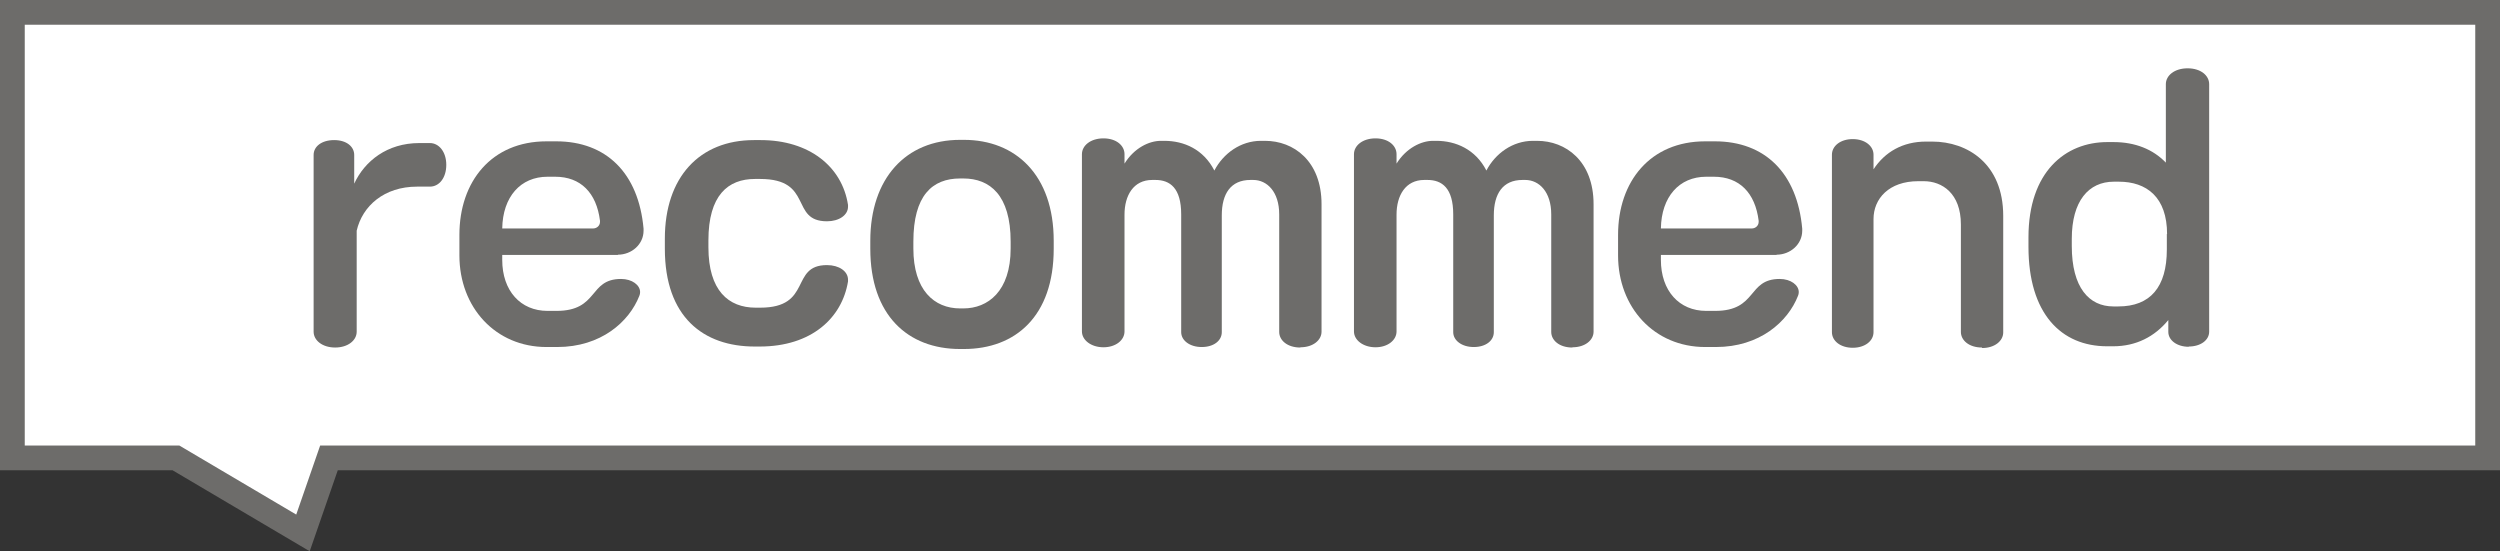 <?xml version="1.0" encoding="UTF-8"?><svg id="_レイヤー_2" xmlns="http://www.w3.org/2000/svg" width="101" height="22.27" viewBox="0 0 101 22.27"><rect x="0" y="0" width="101" height="22.27" fill="#333333" stroke="none"/><defs><style>.cls-1{fill:#fff;stroke:#6d6c6a;stroke-miterlimit:10;}.cls-2{fill:#6d6c6a;}</style></defs><g id="_レイヤー_1-2"><polygon class="cls-1" points=".5 .5 100.5 .5 100.5 18.5 13.29 18.5 12.24 21.53 7.11 18.5 .5 18.5 .5 .5"/><path class="cls-2" d="M17.38,7.54h-.53c-1.33,0-2.21.78-2.44,1.78v4.08c0,.35-.35.64-.87.64s-.87-.29-.87-.64v-7.14c0-.34.32-.6.83-.6s.81.27.81.6v1.16c.42-.91,1.33-1.64,2.63-1.64h.43c.36,0,.66.35.66.88s-.29.88-.66.88Z"/><path class="cls-2" d="M24.97,10.3h-4.68v.2c0,1.25.74,2.06,1.83,2.06h.36c1.72,0,1.29-1.29,2.61-1.29.45,0,.77.25.77.53,0,.06-.01.1-.03.15-.41,1.05-1.55,2.07-3.32,2.07h-.43c-2.06,0-3.52-1.6-3.52-3.7v-.83c0-2.16,1.3-3.78,3.52-3.78h.39c2.03,0,3.33,1.29,3.53,3.53v.08c0,.55-.48.97-1.04.97ZM24.24,8.92c-.14-1.13-.78-1.78-1.81-1.78h-.31c-1.09,0-1.81.81-1.83,2.09h3.67c.15,0,.28-.11.28-.27v-.04Z"/><path class="cls-2" d="M30.69,14h-.2c-2.07,0-3.63-1.19-3.63-3.95v-.41c0-2.48,1.4-3.98,3.6-3.98h.27c1.95,0,3.29,1.06,3.53,2.62v.07c0,.34-.36.59-.85.59-1.51,0-.53-1.71-2.7-1.71h-.21c-1.09,0-1.88.66-1.88,2.48v.28c0,1.75.81,2.44,1.91,2.44h.18c2.13,0,1.19-1.72,2.7-1.72.49,0,.85.25.85.59v.07c-.24,1.47-1.47,2.63-3.57,2.63Z"/><path class="cls-2" d="M38.94,14.1h-.15c-2.12,0-3.63-1.37-3.63-4.05v-.32c0-2.52,1.43-4.08,3.63-4.08h.15c2.09,0,3.63,1.42,3.63,4.08v.32c0,2.73-1.55,4.05-3.63,4.05ZM40.83,9.76c0-1.88-.84-2.55-1.91-2.55h-.13c-1.13,0-1.89.69-1.89,2.55v.28c0,1.68.84,2.42,1.89,2.42h.13c.99,0,1.91-.69,1.91-2.42v-.28Z"/><path class="cls-2" d="M52.53,14.04c-.52,0-.85-.29-.85-.63v-4.75c0-.91-.49-1.39-1.05-1.39h-.11c-.8,0-1.16.56-1.16,1.43v4.72c0,.34-.32.6-.81.6s-.83-.27-.83-.6v-4.76c0-1.06-.45-1.39-1.04-1.39h-.13c-.76,0-1.12.63-1.12,1.4v4.72c0,.35-.35.64-.85.64s-.87-.29-.87-.64v-7.16c0-.35.35-.64.87-.64s.85.29.85.64v.38c.39-.63.99-.92,1.47-.92h.14c.79,0,1.58.34,2.02,1.2.36-.69,1.06-1.2,1.88-1.2h.17c1.15,0,2.28.81,2.28,2.56v5.15c0,.34-.34.63-.85.63Z"/><path class="cls-2" d="M63.52,14.04c-.52,0-.85-.29-.85-.63v-4.75c0-.91-.49-1.39-1.05-1.39h-.11c-.8,0-1.16.56-1.16,1.43v4.72c0,.34-.32.6-.81.6s-.83-.27-.83-.6v-4.76c0-1.06-.45-1.39-1.04-1.39h-.13c-.76,0-1.12.63-1.12,1.4v4.72c0,.35-.35.64-.85.64s-.87-.29-.87-.64v-7.16c0-.35.35-.64.87-.64s.85.29.85.64v.38c.39-.63,1-.92,1.47-.92h.14c.78,0,1.58.34,2.02,1.2.36-.69,1.06-1.2,1.88-1.2h.17c1.15,0,2.28.81,2.28,2.56v5.15c0,.34-.34.63-.85.63Z"/><path class="cls-2" d="M71.78,10.3h-4.68v.2c0,1.25.74,2.06,1.83,2.06h.36c1.72,0,1.29-1.29,2.61-1.29.45,0,.77.25.77.53,0,.06-.01.1-.03.15-.41,1.05-1.55,2.07-3.32,2.07h-.43c-2.06,0-3.52-1.6-3.52-3.7v-.83c0-2.16,1.3-3.78,3.52-3.78h.39c2.03,0,3.33,1.29,3.53,3.53v.08c0,.55-.48.97-1.04.97ZM71.05,8.92c-.14-1.13-.78-1.78-1.81-1.78h-.31c-1.09,0-1.81.81-1.83,2.09h3.67c.15,0,.28-.11.28-.27v-.04Z"/><path class="cls-2" d="M80.07,14.04c-.52,0-.85-.29-.85-.63v-4.34c0-1.26-.76-1.75-1.5-1.75h-.22c-1.19,0-1.81.71-1.81,1.53v4.57c0,.35-.34.63-.84.63s-.84-.28-.84-.63v-7.17c0-.35.34-.63.84-.63s.84.28.84.63v.59c.46-.7,1.18-1.12,2.12-1.12h.25c1.43,0,2.87.9,2.87,3v4.71c0,.34-.34.63-.85.63Z"/><path class="cls-2" d="M88.43,14.01c-.49,0-.83-.27-.83-.6v-.48c-.55.67-1.3,1.06-2.23,1.06h-.24c-1.86,0-3.18-1.32-3.18-4.02v-.38c0-2.65,1.49-3.85,3.19-3.85h.24c.88,0,1.6.29,2.12.83v-3.17c0-.35.35-.64.88-.64s.87.29.87.64v10c0,.34-.34.6-.83.6ZM87.55,9.46c0-1.5-.83-2.12-1.95-2.12h-.2c-1.02,0-1.7.78-1.7,2.31v.29c0,1.68.7,2.44,1.68,2.44h.2c1.29,0,1.96-.78,1.96-2.3v-.63Z"/></g></svg>